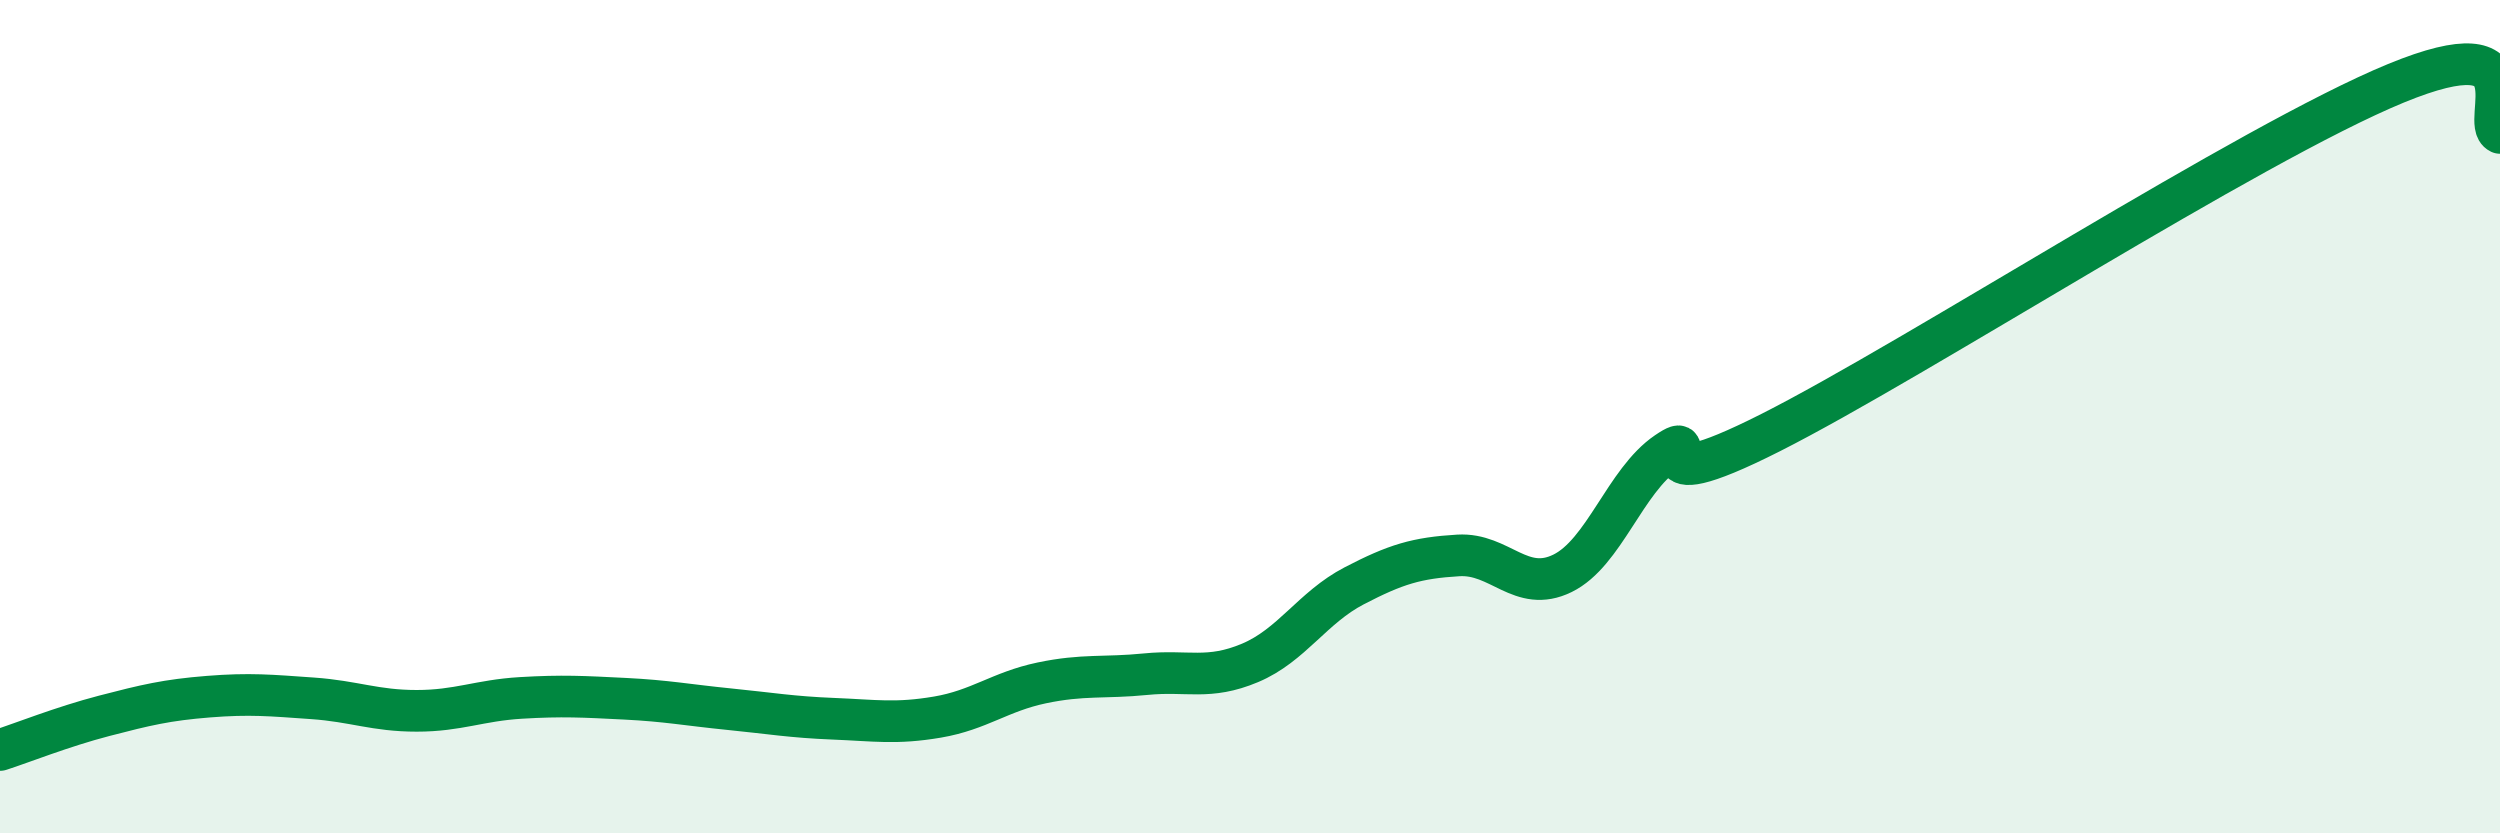 
    <svg width="60" height="20" viewBox="0 0 60 20" xmlns="http://www.w3.org/2000/svg">
      <path
        d="M 0,18 C 0.5,17.84 1.5,17.44 2.5,17.18 C 3.5,16.92 4,16.8 5,16.72 C 6,16.64 6.5,16.69 7.5,16.76 C 8.5,16.83 9,17.06 10,17.06 C 11,17.06 11.5,16.81 12.5,16.75 C 13.5,16.69 14,16.72 15,16.77 C 16,16.82 16.5,16.92 17.5,17.02 C 18.5,17.12 19,17.21 20,17.25 C 21,17.29 21.5,17.38 22.5,17.21 C 23.5,17.04 24,16.6 25,16.39 C 26,16.18 26.5,16.28 27.5,16.18 C 28.5,16.08 29,16.33 30,15.91 C 31,15.49 31.5,14.58 32.5,14.06 C 33.5,13.54 34,13.39 35,13.33 C 36,13.27 36.5,14.25 37.5,13.76 C 38.5,13.27 39,11.54 40,10.86 C 41,10.18 39,12.15 42.5,10.38 C 46,8.61 54,3.44 57.5,2 C 61,0.56 59.5,2.95 60,3.19L60 20L0 20Z"
        fill="#008740"
        opacity="0.1"
        stroke-linecap="round"
        stroke-linejoin="round"
      />
      <path
        d="M 0,18 C 0.5,17.84 1.5,17.44 2.5,17.18 C 3.5,16.92 4,16.8 5,16.72 C 6,16.64 6.5,16.69 7.5,16.76 C 8.5,16.83 9,17.06 10,17.06 C 11,17.06 11.5,16.81 12.5,16.75 C 13.5,16.69 14,16.72 15,16.77 C 16,16.82 16.5,16.92 17.5,17.02 C 18.5,17.12 19,17.21 20,17.25 C 21,17.29 21.5,17.38 22.5,17.21 C 23.5,17.04 24,16.6 25,16.39 C 26,16.18 26.5,16.28 27.5,16.18 C 28.5,16.08 29,16.33 30,15.91 C 31,15.49 31.5,14.58 32.5,14.06 C 33.5,13.54 34,13.39 35,13.33 C 36,13.27 36.5,14.25 37.5,13.76 C 38.5,13.27 39,11.54 40,10.86 C 41,10.18 39,12.15 42.5,10.38 C 46,8.61 54,3.44 57.5,2 C 61,0.56 59.5,2.95 60,3.19"
        stroke="#008740"
        stroke-width="1"
        fill="none"
        stroke-linecap="round"
        stroke-linejoin="round"
      />
    </svg>
  